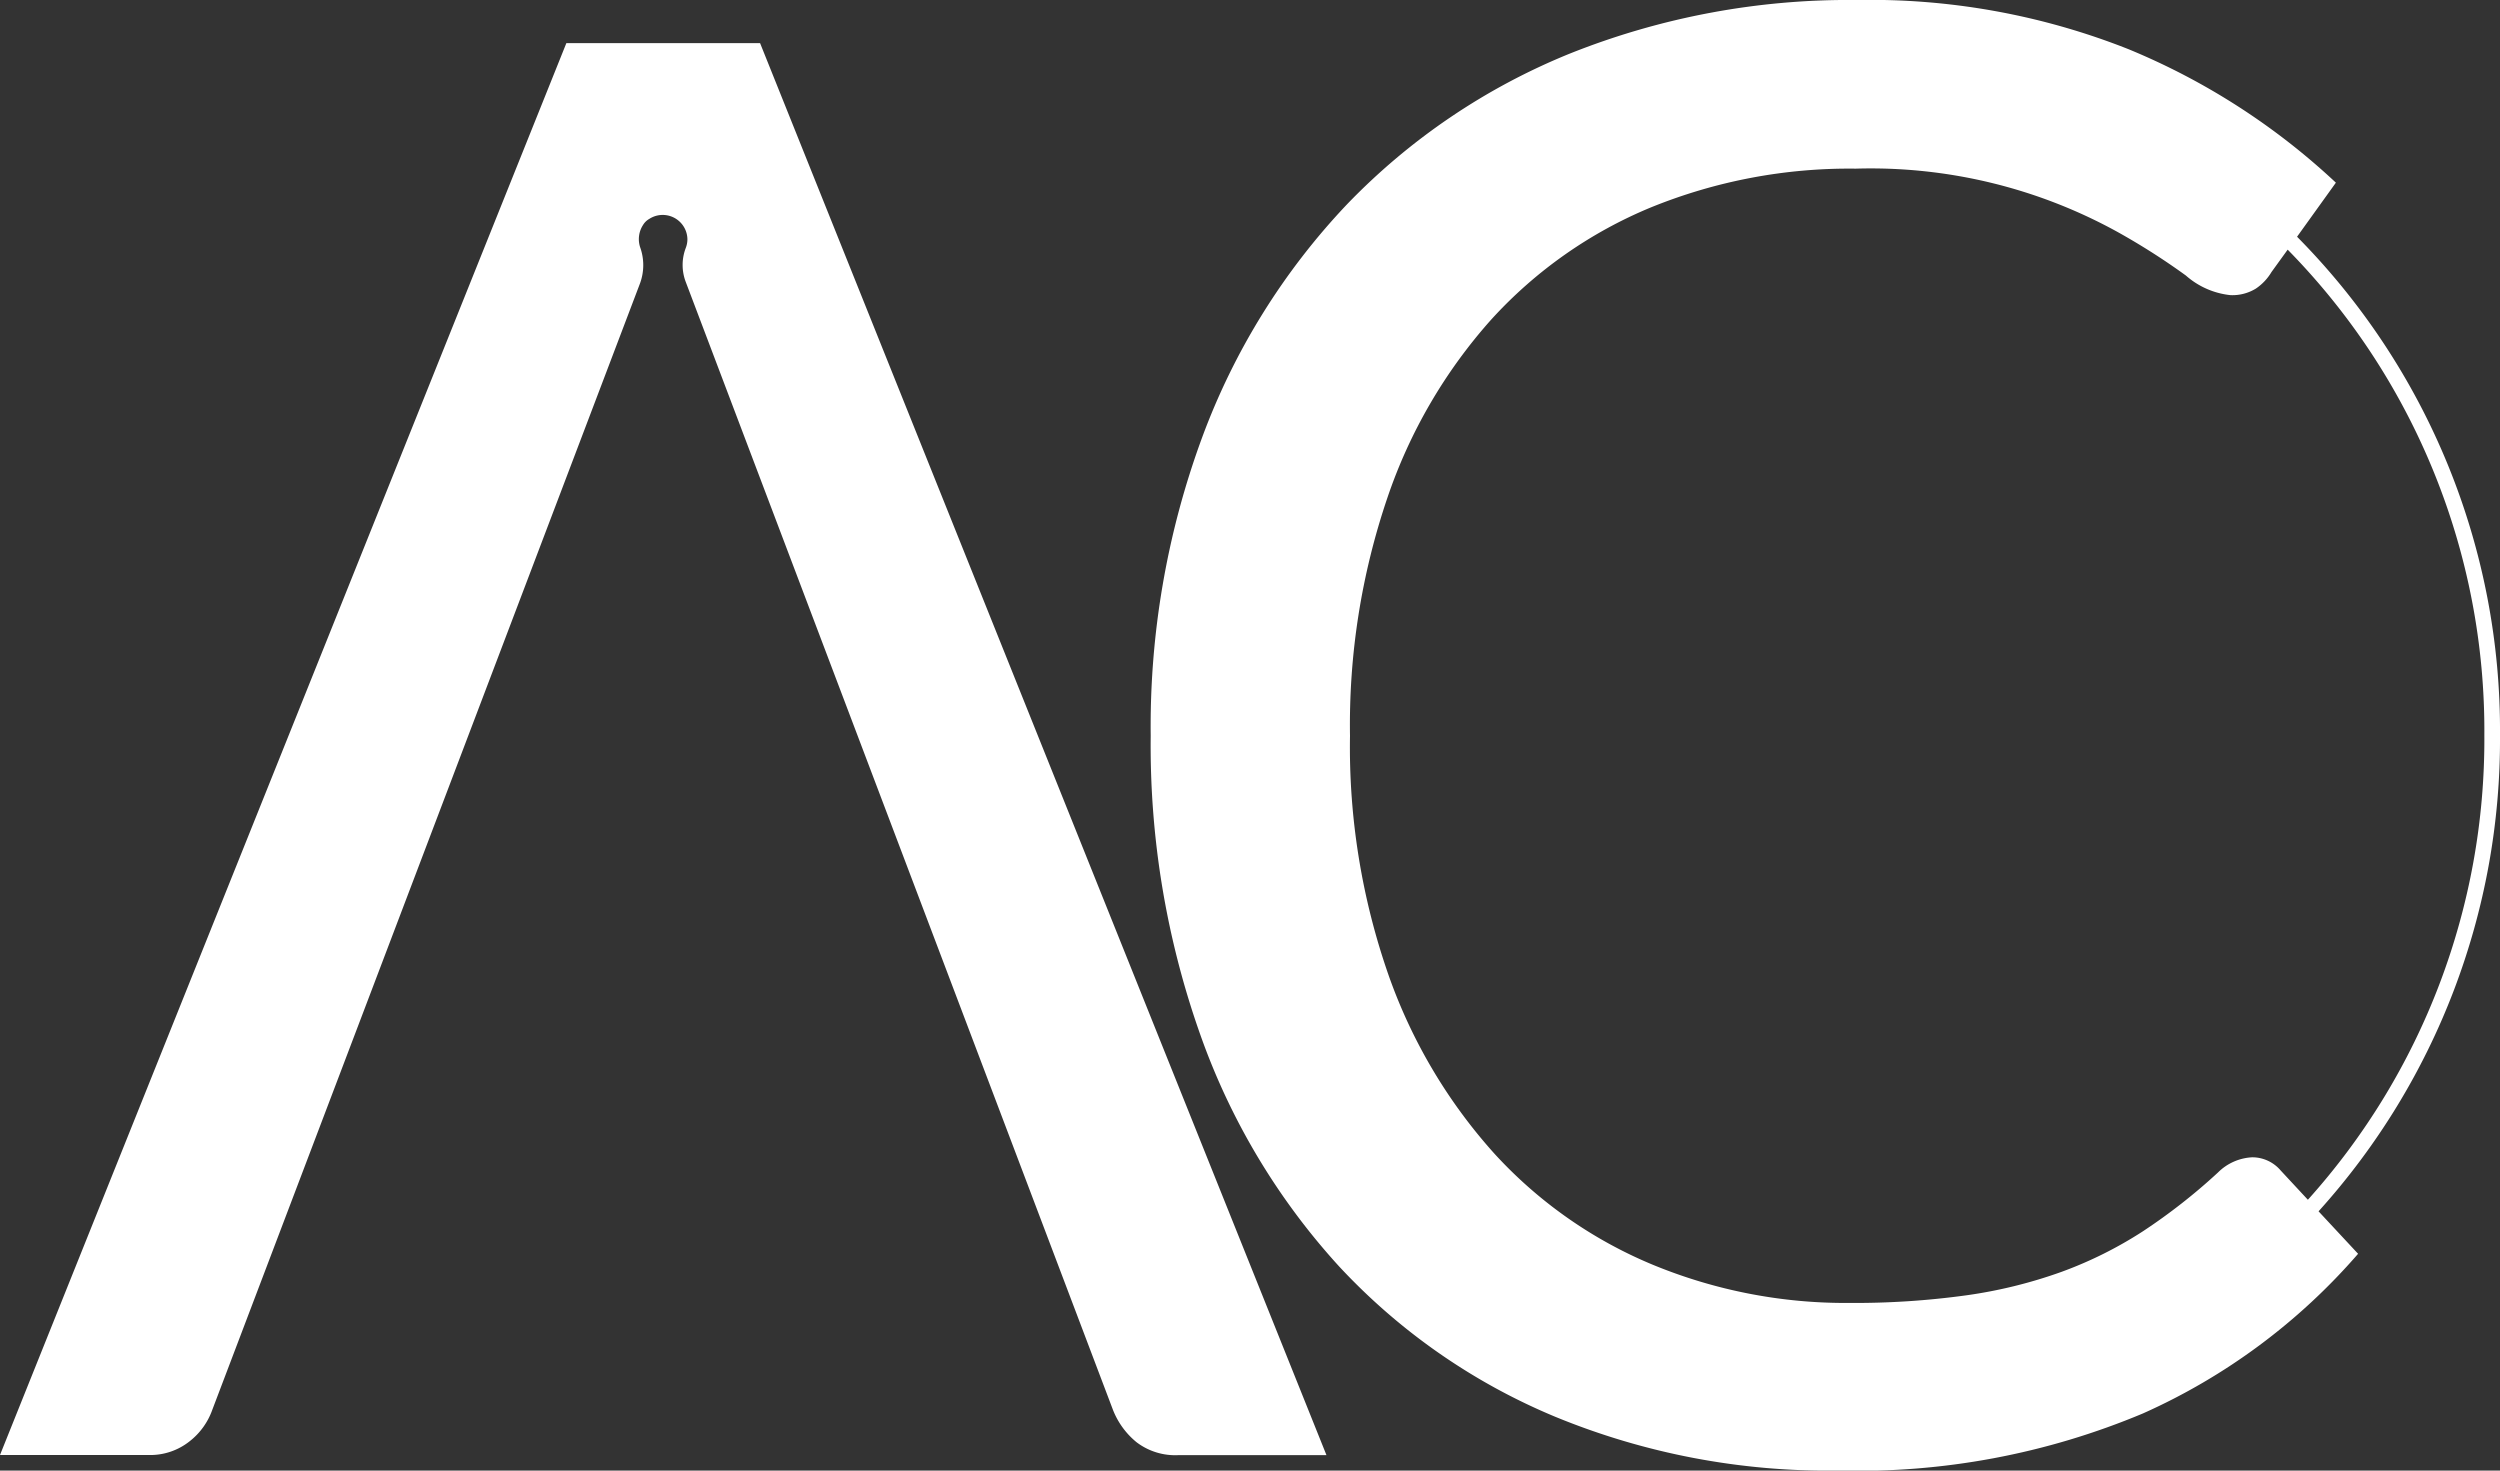 <svg xmlns="http://www.w3.org/2000/svg" width="85" height="50" xmlns:v="https://vecta.io/nano"><rect width="100%" height="100%" fill="#333333" stroke="none"/><path d="M52.887 48.174a21.07 21.07 0 0 1-7.361-5.12c-2.089-2.29-3.696-4.976-4.725-7.9a29.44 29.44 0 0 1-1.677-10.136A28.4 28.4 0 0 1 40.87 14.88a23.2 23.2 0 0 1 4.914-7.918 21.98 21.98 0 0 1 7.583-5.137C56.469.585 59.784-.035 63.124 0c3.162-.061 6.304.507 9.244 1.672 2.606 1.074 4.995 2.612 7.052 4.539L78.1 8.049C82.562 12.557 85.045 18.657 85 25h0a23.93 23.93 0 0 1-6.169 16.185l1.344 1.444a21 21 0 0 1-7.31 5.426c-3.286 1.38-6.828 2.043-10.391 1.945-3.286.044-6.547-.577-9.587-1.826zM56.14 7.048a15.18 15.18 0 0 0-5.427 3.805 17.53 17.53 0 0 0-3.543 6.076c-.884 2.604-1.313 5.34-1.27 8.089-.046 2.775.401 5.537 1.318 8.157a18 18 0 0 0 3.6 6.058c1.495 1.632 3.329 2.918 5.373 3.767 2.122.876 4.398 1.319 6.693 1.3 1.323.009 2.644-.077 3.955-.257a16.18 16.18 0 0 0 3.253-.8 13.75 13.75 0 0 0 2.773-1.383c.903-.596 1.757-1.265 2.551-2a1.77 1.77 0 0 1 1.164-.512 1.27 1.27 0 0 1 .959.444l.929 1c3.896-4.334 6.036-9.965 6-15.793h0c.042-6.171-2.362-12.108-6.687-16.511l-.55.761c-.133.224-.315.417-.531.563-.262.16-.566.238-.873.222a2.72 2.72 0 0 1-1.507-.666c-.746-.541-1.523-1.036-2.328-1.484a17.38 17.38 0 0 0-8.9-2.15c-2.382-.029-4.745.418-6.952 1.314zM40.058 49.475a2.17 2.17 0 0 1-1.411-.436c-.36-.292-.638-.673-.807-1.105L23.317 9.59a1.62 1.62 0 0 1 0-1.162c.036-.094.055-.193.055-.294a.84.84 0 0 0-1.3-.689c-.087.05-.159.121-.21.207-.143.221-.179.495-.1.746.145.398.145.835 0 1.233l-14.543 38.3c-.149.422-.415.793-.767 1.069a2.15 2.15 0 0 1-1.411.47H0L19.256 1.467h6.587L45.1 49.475z" fill="#fff"/></svg>